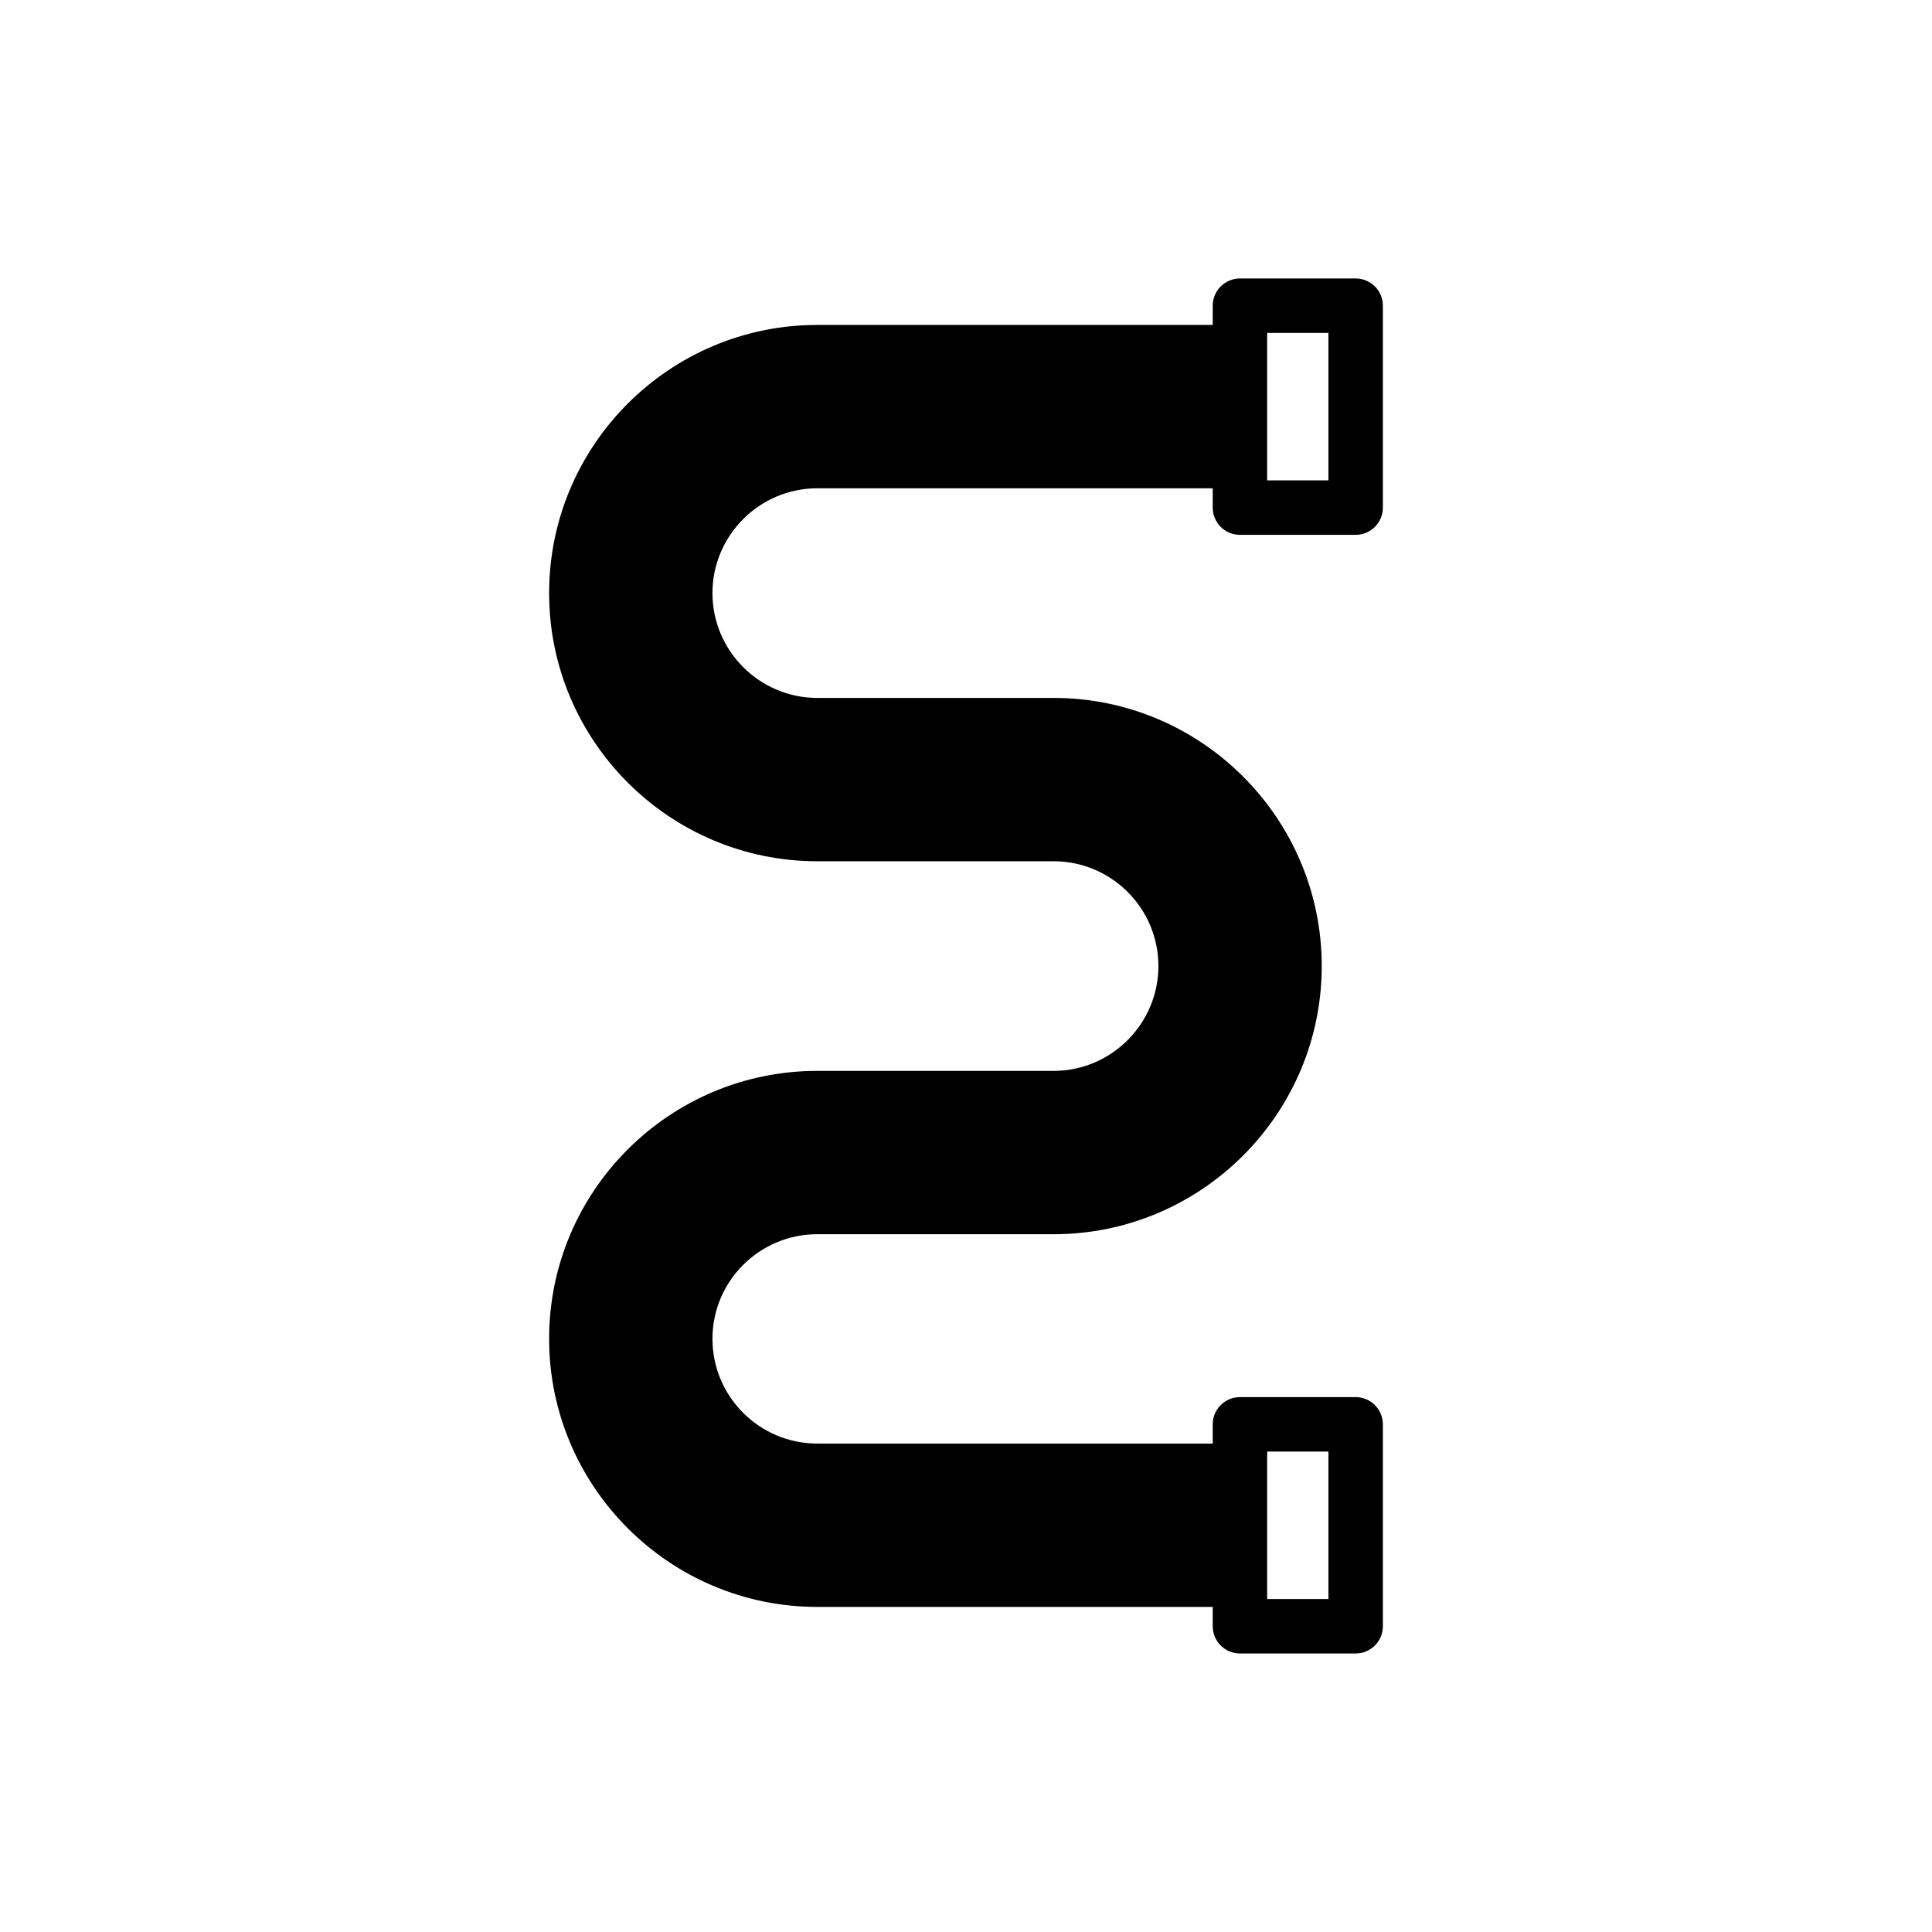 <?xml version="1.0" encoding="UTF-8"?>
<!-- Uploaded to: ICON Repo, www.iconrepo.com, Generator: ICON Repo Mixer Tools -->
<svg fill="#000000" width="800px" height="800px" version="1.1" viewBox="144 144 512 512" xmlns="http://www.w3.org/2000/svg">
 <path d="m503.26 217.8h-30.66c-3.988 0-7.215 3.231-7.215 7.215v5.098h-104.8c-39.176 0-71.062 31.887-71.062 71.062 0 39.176 31.891 71.066 71.062 71.066h62.625c15.293 0 27.777 12.41 27.777 27.777 0 15.297-12.48 27.777-27.777 27.777h-62.625c-39.176 0-71.062 31.816-71.062 70.992s31.891 71.062 71.062 71.062h104.8v5.125c0 3.984 3.227 7.215 7.215 7.215h30.66c3.988 0 7.215-3.231 7.215-7.215v-53.508c0-3.984-3.227-7.215-7.215-7.215h-30.66c-3.988 0-7.215 3.231-7.215 7.215v5.094h-104.8c-15.297 0-27.777-12.41-27.777-27.777 0-15.297 12.48-27.703 27.777-27.703h62.625c39.176 0 71.062-31.891 71.062-71.062 0-39.176-31.891-71.062-71.062-71.062h-62.625c-15.297 0-27.777-12.48-27.777-27.777 0-15.293 12.48-27.777 27.777-27.777h104.8v5.125c0 3.984 3.227 7.215 7.215 7.215h30.66c3.988 0 7.215-3.231 7.215-7.215v-53.512c0-3.984-3.227-7.215-7.215-7.215zm-23.449 310.88h16.234v39.078h-16.234zm16.234-257.37h-16.234v-39.078h16.234z"/>
</svg>
